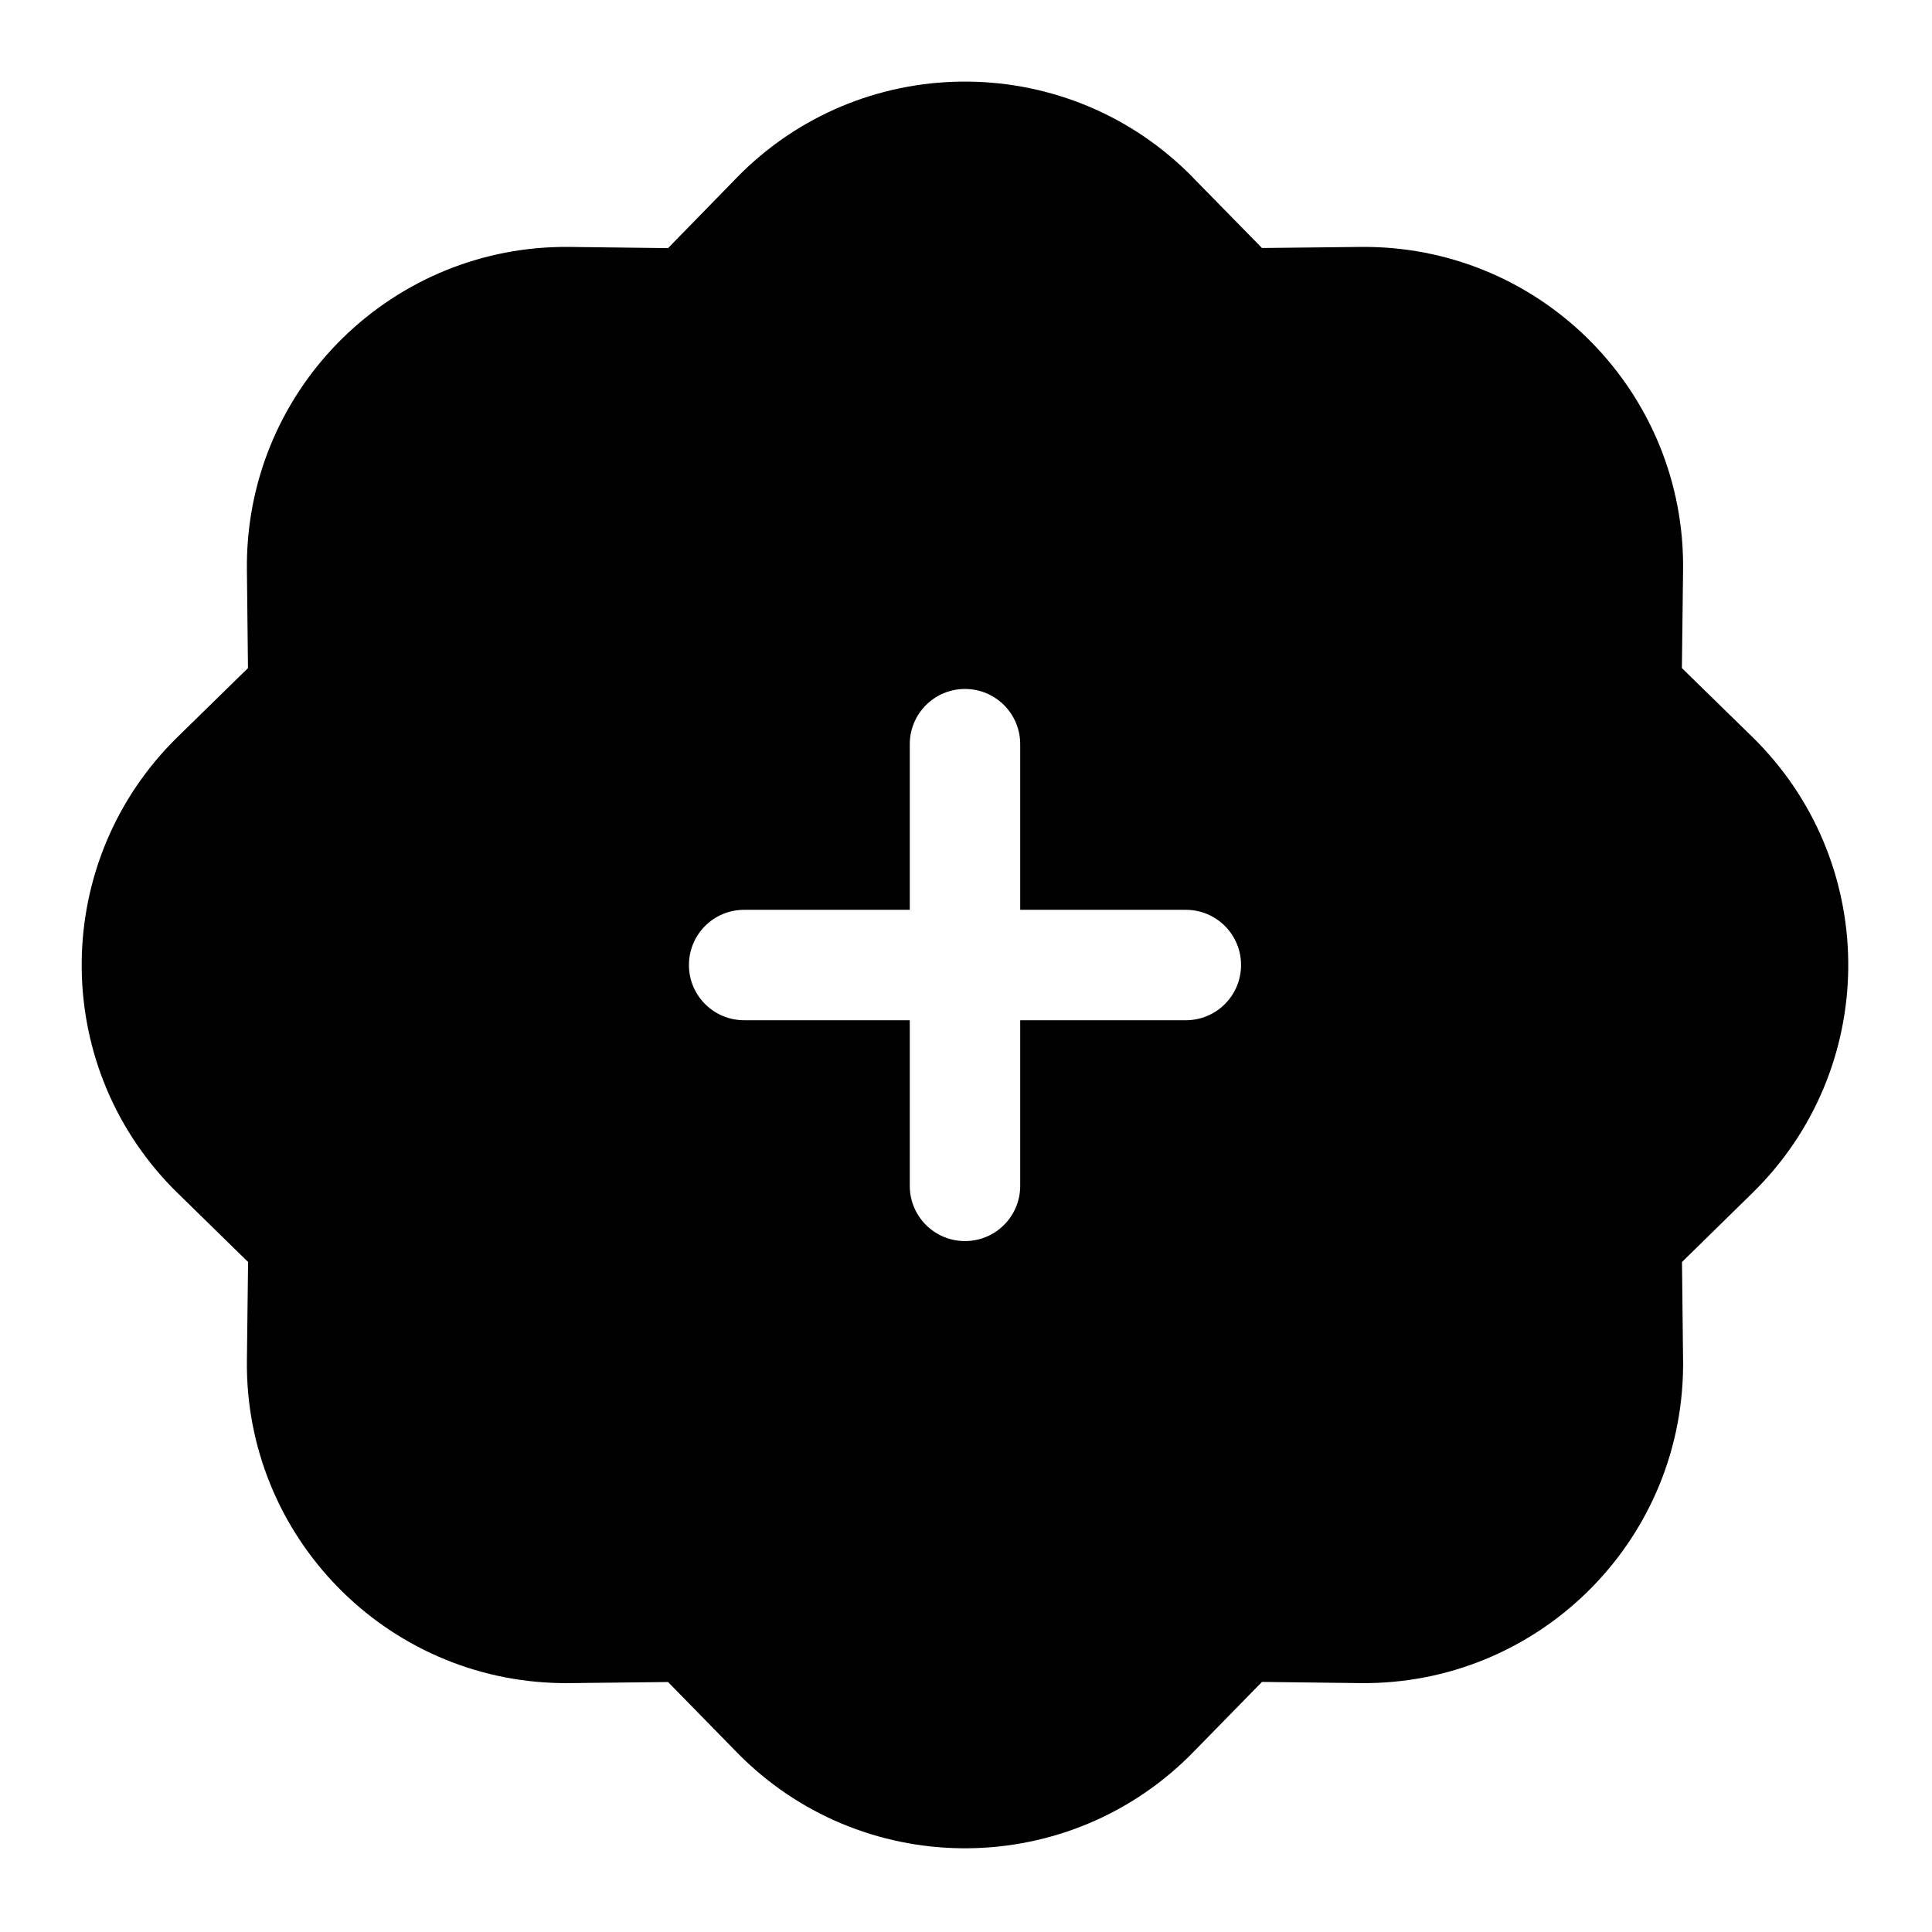 <?xml version="1.0" encoding="utf-8"?>
<!-- Generator: Adobe Illustrator 16.0.0, SVG Export Plug-In . SVG Version: 6.00 Build 0)  -->
<!DOCTYPE svg PUBLIC "-//W3C//DTD SVG 1.1//EN" "http://www.w3.org/Graphics/SVG/1.1/DTD/svg11.dtd">
<svg version="1.1" id="Livello_1" xmlns="http://www.w3.org/2000/svg" xmlns:xlink="http://www.w3.org/1999/xlink" x="0px" y="0px"
	 width="450px" height="450px" viewBox="-217 -217 450 450" enable-background="new -217 -217 450 450" xml:space="preserve">
<path d="M60.913-175.609c-28.684-29.362-75.74-29.915-105.103-1.218c-0.402,0.4-0.804,0.804-1.205,1.218l-16.001,16.401
	l-22.894-0.276c-41.042-0.489-74.711,32.403-75.201,73.443c-0.013,0.591-0.013,1.18,0,1.758l0.25,22.896l-16.351,15.999
	c-29.362,28.684-29.902,75.766-1.218,105.103c0.401,0.4,0.804,0.804,1.218,1.206l16.377,16.025l-0.277,22.881
	c-0.491,41.042,32.401,74.725,73.443,75.201c0.589,0.024,1.18,0.024,1.758,0l22.894-0.251l16.001,16.352
	c28.684,29.361,75.764,29.888,105.103,1.206c0.401-0.402,0.804-0.806,1.205-1.206l16.025-16.378l22.882,0.277
	c41.04,0.476,74.723-32.401,75.201-73.443c0.024-0.576,0.024-1.18,0-1.758l-0.252-22.881L191.12,60.92
	c29.363-28.686,29.891-75.741,1.207-105.104c-0.401-0.401-0.804-0.802-1.207-1.205l-16.375-15.999l0.276-22.896
	c0.477-41.041-32.402-74.725-73.443-75.201c-0.577-0.013-1.18-0.013-1.758,0l-22.882,0.25l-16.025-16.349V-175.609z M20.625-43.668
	v38.581h38.58c7.107,0,12.859,5.75,12.859,12.859s-5.752,12.861-12.859,12.861h-38.58v38.578c0,7.109-5.752,12.859-12.859,12.859
	c-7.109,0-12.861-5.75-12.861-12.859V20.633h-38.578c-7.109,0-12.861-5.752-12.861-12.861s5.752-12.859,12.861-12.859h38.578
	v-38.581c0-7.107,5.752-12.859,12.861-12.859C14.873-56.528,20.625-50.776,20.625-43.668z"/>
</svg>
